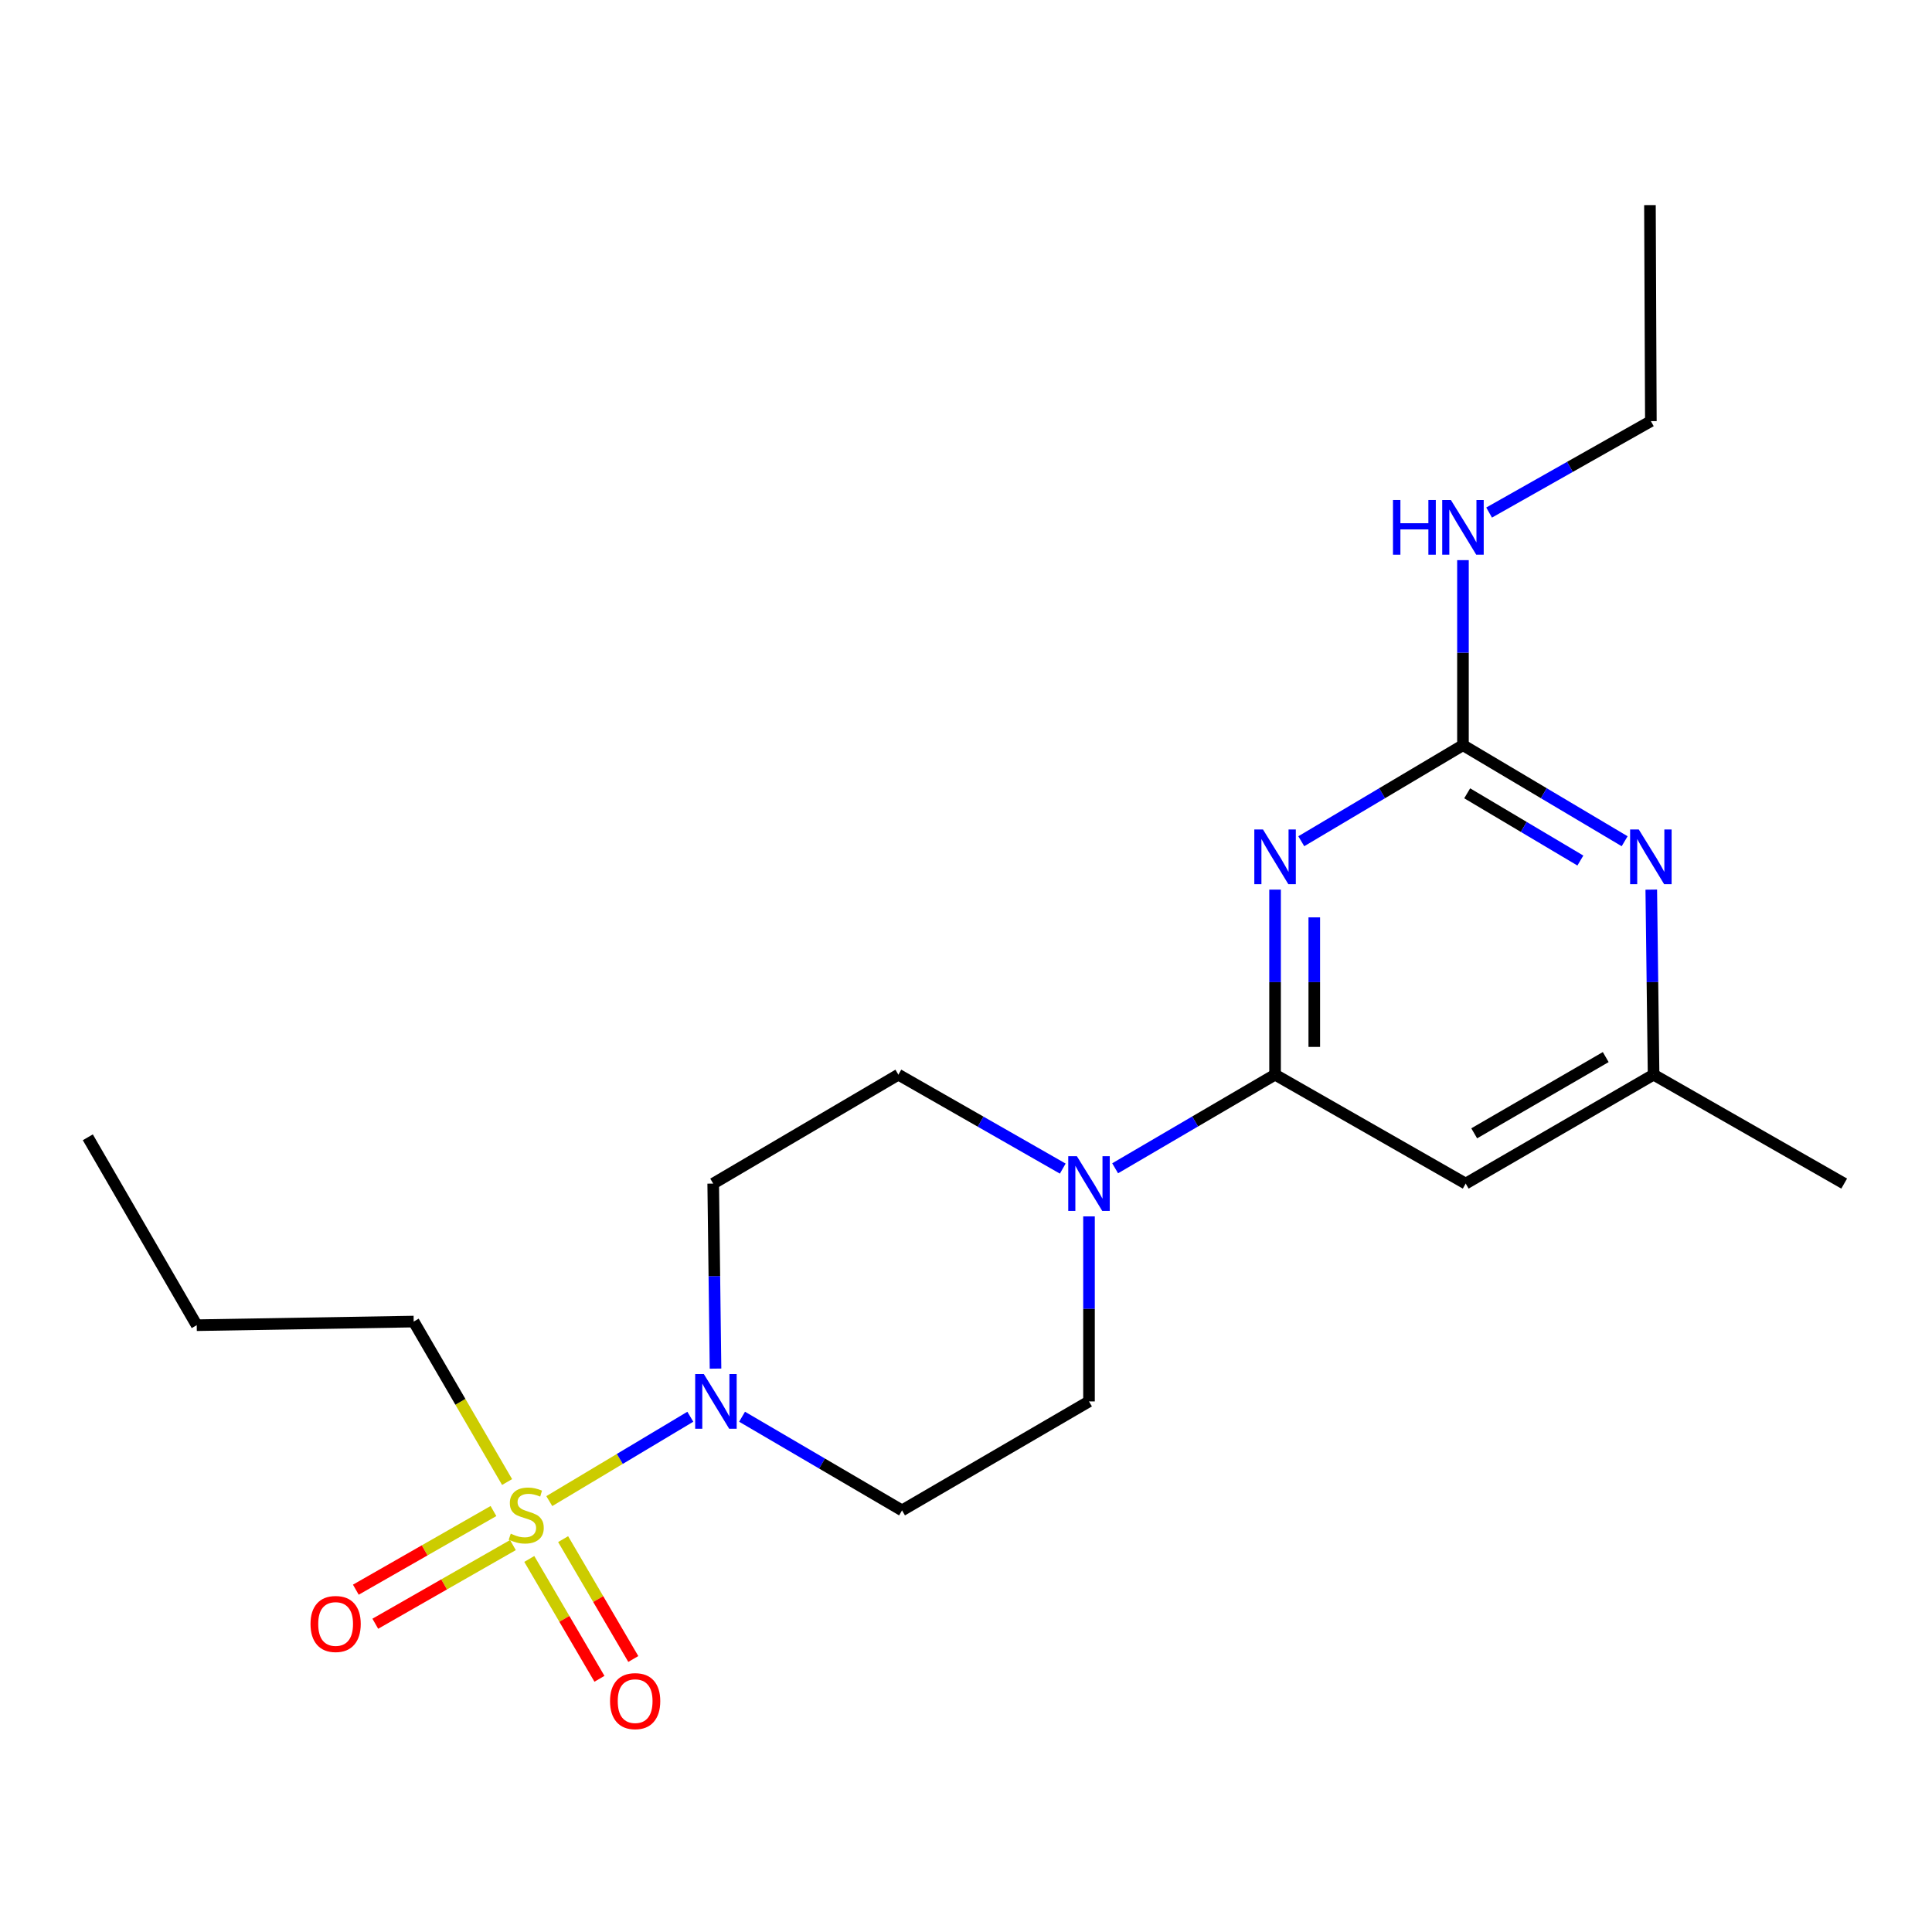 <?xml version='1.0' encoding='iso-8859-1'?>
<svg version='1.1' baseProfile='full'
              xmlns='http://www.w3.org/2000/svg'
                      xmlns:rdkit='http://www.rdkit.org/xml'
                      xmlns:xlink='http://www.w3.org/1999/xlink'
                  xml:space='preserve'
width='1000px' height='1000px' viewBox='0 0 1000 1000'>
<!-- END OF HEADER -->
<rect style='opacity:1.0;fill:#FFFFFF;stroke:none' width='1000' height='1000' x='0' y='0'> </rect>
<path class='bond-2' d='M 284.313,776.967 L 320.812,755.134' style='fill:none;fill-rule:evenodd;stroke:#CCCC00;stroke-width:6px;stroke-linecap:butt;stroke-linejoin:miter;stroke-opacity:1' />
<path class='bond-2' d='M 320.812,755.134 L 357.311,733.3' style='fill:none;fill-rule:evenodd;stroke:#0000FF;stroke-width:6px;stroke-linecap:butt;stroke-linejoin:miter;stroke-opacity:1' />
<path class='bond-9' d='M 255.416,782.111 L 219.798,802.466' style='fill:none;fill-rule:evenodd;stroke:#CCCC00;stroke-width:6px;stroke-linecap:butt;stroke-linejoin:miter;stroke-opacity:1' />
<path class='bond-9' d='M 219.798,802.466 L 184.181,822.821' style='fill:none;fill-rule:evenodd;stroke:#FF0000;stroke-width:6px;stroke-linecap:butt;stroke-linejoin:miter;stroke-opacity:1' />
<path class='bond-9' d='M 265.487,799.733 L 229.869,820.088' style='fill:none;fill-rule:evenodd;stroke:#CCCC00;stroke-width:6px;stroke-linecap:butt;stroke-linejoin:miter;stroke-opacity:1' />
<path class='bond-9' d='M 229.869,820.088 L 194.252,840.443' style='fill:none;fill-rule:evenodd;stroke:#FF0000;stroke-width:6px;stroke-linecap:butt;stroke-linejoin:miter;stroke-opacity:1' />
<path class='bond-10' d='M 273.958,806.906 L 292.118,837.926' style='fill:none;fill-rule:evenodd;stroke:#CCCC00;stroke-width:6px;stroke-linecap:butt;stroke-linejoin:miter;stroke-opacity:1' />
<path class='bond-10' d='M 292.118,837.926 L 310.277,868.946' style='fill:none;fill-rule:evenodd;stroke:#FF0000;stroke-width:6px;stroke-linecap:butt;stroke-linejoin:miter;stroke-opacity:1' />
<path class='bond-10' d='M 291.474,796.652 L 309.634,827.672' style='fill:none;fill-rule:evenodd;stroke:#CCCC00;stroke-width:6px;stroke-linecap:butt;stroke-linejoin:miter;stroke-opacity:1' />
<path class='bond-10' d='M 309.634,827.672 L 327.793,858.692' style='fill:none;fill-rule:evenodd;stroke:#FF0000;stroke-width:6px;stroke-linecap:butt;stroke-linejoin:miter;stroke-opacity:1' />
<path class='bond-15' d='M 262.467,767.095 L 238.294,725.571' style='fill:none;fill-rule:evenodd;stroke:#CCCC00;stroke-width:6px;stroke-linecap:butt;stroke-linejoin:miter;stroke-opacity:1' />
<path class='bond-15' d='M 238.294,725.571 L 214.12,684.046' style='fill:none;fill-rule:evenodd;stroke:#000000;stroke-width:6px;stroke-linecap:butt;stroke-linejoin:miter;stroke-opacity:1' />
<path class='bond-0' d='M 659.972,460.464 L 659.972,508.354' style='fill:none;fill-rule:evenodd;stroke:#0000FF;stroke-width:6px;stroke-linecap:butt;stroke-linejoin:miter;stroke-opacity:1' />
<path class='bond-0' d='M 659.972,508.354 L 659.972,556.245' style='fill:none;fill-rule:evenodd;stroke:#000000;stroke-width:6px;stroke-linecap:butt;stroke-linejoin:miter;stroke-opacity:1' />
<path class='bond-0' d='M 680.269,474.831 L 680.269,508.354' style='fill:none;fill-rule:evenodd;stroke:#0000FF;stroke-width:6px;stroke-linecap:butt;stroke-linejoin:miter;stroke-opacity:1' />
<path class='bond-0' d='M 680.269,508.354 L 680.269,541.878' style='fill:none;fill-rule:evenodd;stroke:#000000;stroke-width:6px;stroke-linecap:butt;stroke-linejoin:miter;stroke-opacity:1' />
<path class='bond-3' d='M 673.54,435.424 L 715.384,410.566' style='fill:none;fill-rule:evenodd;stroke:#0000FF;stroke-width:6px;stroke-linecap:butt;stroke-linejoin:miter;stroke-opacity:1' />
<path class='bond-3' d='M 715.384,410.566 L 757.227,385.707' style='fill:none;fill-rule:evenodd;stroke:#000000;stroke-width:6px;stroke-linecap:butt;stroke-linejoin:miter;stroke-opacity:1' />
<path class='bond-1' d='M 659.972,556.245 L 618.583,580.474' style='fill:none;fill-rule:evenodd;stroke:#000000;stroke-width:6px;stroke-linecap:butt;stroke-linejoin:miter;stroke-opacity:1' />
<path class='bond-1' d='M 618.583,580.474 L 577.194,604.704' style='fill:none;fill-rule:evenodd;stroke:#0000FF;stroke-width:6px;stroke-linecap:butt;stroke-linejoin:miter;stroke-opacity:1' />
<path class='bond-5' d='M 659.972,556.245 L 758.637,612.624' style='fill:none;fill-rule:evenodd;stroke:#000000;stroke-width:6px;stroke-linecap:butt;stroke-linejoin:miter;stroke-opacity:1' />
<path class='bond-7' d='M 384.094,733.295 L 425.494,757.535' style='fill:none;fill-rule:evenodd;stroke:#0000FF;stroke-width:6px;stroke-linecap:butt;stroke-linejoin:miter;stroke-opacity:1' />
<path class='bond-7' d='M 425.494,757.535 L 466.894,781.775' style='fill:none;fill-rule:evenodd;stroke:#000000;stroke-width:6px;stroke-linecap:butt;stroke-linejoin:miter;stroke-opacity:1' />
<path class='bond-8' d='M 370.351,708.394 L 369.752,660.509' style='fill:none;fill-rule:evenodd;stroke:#0000FF;stroke-width:6px;stroke-linecap:butt;stroke-linejoin:miter;stroke-opacity:1' />
<path class='bond-8' d='M 369.752,660.509 L 369.154,612.624' style='fill:none;fill-rule:evenodd;stroke:#000000;stroke-width:6px;stroke-linecap:butt;stroke-linejoin:miter;stroke-opacity:1' />
<path class='bond-14' d='M 757.227,385.707 L 757.227,337.817' style='fill:none;fill-rule:evenodd;stroke:#000000;stroke-width:6px;stroke-linecap:butt;stroke-linejoin:miter;stroke-opacity:1' />
<path class='bond-14' d='M 757.227,337.817 L 757.227,289.926' style='fill:none;fill-rule:evenodd;stroke:#0000FF;stroke-width:6px;stroke-linecap:butt;stroke-linejoin:miter;stroke-opacity:1' />
<path class='bond-22' d='M 757.227,385.707 L 799.071,410.566' style='fill:none;fill-rule:evenodd;stroke:#000000;stroke-width:6px;stroke-linecap:butt;stroke-linejoin:miter;stroke-opacity:1' />
<path class='bond-22' d='M 799.071,410.566 L 840.914,435.424' style='fill:none;fill-rule:evenodd;stroke:#0000FF;stroke-width:6px;stroke-linecap:butt;stroke-linejoin:miter;stroke-opacity:1' />
<path class='bond-22' d='M 759.414,410.614 L 788.704,428.015' style='fill:none;fill-rule:evenodd;stroke:#000000;stroke-width:6px;stroke-linecap:butt;stroke-linejoin:miter;stroke-opacity:1' />
<path class='bond-22' d='M 788.704,428.015 L 817.995,445.416' style='fill:none;fill-rule:evenodd;stroke:#0000FF;stroke-width:6px;stroke-linecap:butt;stroke-linejoin:miter;stroke-opacity:1' />
<path class='bond-4' d='M 550.083,604.864 L 507.541,580.554' style='fill:none;fill-rule:evenodd;stroke:#0000FF;stroke-width:6px;stroke-linecap:butt;stroke-linejoin:miter;stroke-opacity:1' />
<path class='bond-4' d='M 507.541,580.554 L 464.999,556.245' style='fill:none;fill-rule:evenodd;stroke:#000000;stroke-width:6px;stroke-linecap:butt;stroke-linejoin:miter;stroke-opacity:1' />
<path class='bond-21' d='M 563.664,629.603 L 563.664,677.488' style='fill:none;fill-rule:evenodd;stroke:#0000FF;stroke-width:6px;stroke-linecap:butt;stroke-linejoin:miter;stroke-opacity:1' />
<path class='bond-21' d='M 563.664,677.488 L 563.664,725.373' style='fill:none;fill-rule:evenodd;stroke:#000000;stroke-width:6px;stroke-linecap:butt;stroke-linejoin:miter;stroke-opacity:1' />
<path class='bond-11' d='M 758.637,612.624 L 855.892,556.245' style='fill:none;fill-rule:evenodd;stroke:#000000;stroke-width:6px;stroke-linecap:butt;stroke-linejoin:miter;stroke-opacity:1' />
<path class='bond-11' d='M 763.046,586.608 L 831.124,547.142' style='fill:none;fill-rule:evenodd;stroke:#000000;stroke-width:6px;stroke-linecap:butt;stroke-linejoin:miter;stroke-opacity:1' />
<path class='bond-6' d='M 854.695,460.464 L 855.293,508.354' style='fill:none;fill-rule:evenodd;stroke:#0000FF;stroke-width:6px;stroke-linecap:butt;stroke-linejoin:miter;stroke-opacity:1' />
<path class='bond-6' d='M 855.293,508.354 L 855.892,556.245' style='fill:none;fill-rule:evenodd;stroke:#000000;stroke-width:6px;stroke-linecap:butt;stroke-linejoin:miter;stroke-opacity:1' />
<path class='bond-12' d='M 466.894,781.775 L 563.664,725.373' style='fill:none;fill-rule:evenodd;stroke:#000000;stroke-width:6px;stroke-linecap:butt;stroke-linejoin:miter;stroke-opacity:1' />
<path class='bond-13' d='M 369.154,612.624 L 464.999,556.245' style='fill:none;fill-rule:evenodd;stroke:#000000;stroke-width:6px;stroke-linecap:butt;stroke-linejoin:miter;stroke-opacity:1' />
<path class='bond-16' d='M 855.892,556.245 L 954.545,612.624' style='fill:none;fill-rule:evenodd;stroke:#000000;stroke-width:6px;stroke-linecap:butt;stroke-linejoin:miter;stroke-opacity:1' />
<path class='bond-17' d='M 770.76,265.298 L 812.621,241.638' style='fill:none;fill-rule:evenodd;stroke:#0000FF;stroke-width:6px;stroke-linecap:butt;stroke-linejoin:miter;stroke-opacity:1' />
<path class='bond-17' d='M 812.621,241.638 L 854.483,217.977' style='fill:none;fill-rule:evenodd;stroke:#000000;stroke-width:6px;stroke-linecap:butt;stroke-linejoin:miter;stroke-opacity:1' />
<path class='bond-18' d='M 214.12,684.046 L 101.823,685.918' style='fill:none;fill-rule:evenodd;stroke:#000000;stroke-width:6px;stroke-linecap:butt;stroke-linejoin:miter;stroke-opacity:1' />
<path class='bond-19' d='M 854.483,217.977 L 854.009,106.164' style='fill:none;fill-rule:evenodd;stroke:#000000;stroke-width:6px;stroke-linecap:butt;stroke-linejoin:miter;stroke-opacity:1' />
<path class='bond-20' d='M 101.823,685.918 L 45.455,588.663' style='fill:none;fill-rule:evenodd;stroke:#000000;stroke-width:6px;stroke-linecap:butt;stroke-linejoin:miter;stroke-opacity:1' />
<path  class='atom-0' d='M 264.372 793.829
Q 264.692 793.949, 266.012 794.509
Q 267.332 795.069, 268.772 795.429
Q 270.252 795.749, 271.692 795.749
Q 274.372 795.749, 275.932 794.469
Q 277.492 793.149, 277.492 790.869
Q 277.492 789.309, 276.692 788.349
Q 275.932 787.389, 274.732 786.869
Q 273.532 786.349, 271.532 785.749
Q 269.012 784.989, 267.492 784.269
Q 266.012 783.549, 264.932 782.029
Q 263.892 780.509, 263.892 777.949
Q 263.892 774.389, 266.292 772.189
Q 268.732 769.989, 273.532 769.989
Q 276.812 769.989, 280.532 771.549
L 279.612 774.629
Q 276.212 773.229, 273.652 773.229
Q 270.892 773.229, 269.372 774.389
Q 267.852 775.509, 267.892 777.469
Q 267.892 778.989, 268.652 779.909
Q 269.452 780.829, 270.572 781.349
Q 271.732 781.869, 273.652 782.469
Q 276.212 783.269, 277.732 784.069
Q 279.252 784.869, 280.332 786.509
Q 281.452 788.109, 281.452 790.869
Q 281.452 794.789, 278.812 796.909
Q 276.212 798.989, 271.852 798.989
Q 269.332 798.989, 267.412 798.429
Q 265.532 797.909, 263.292 796.989
L 264.372 793.829
' fill='#CCCC00'/>
<path  class='atom-1' d='M 653.712 429.325
L 662.992 444.325
Q 663.912 445.805, 665.392 448.485
Q 666.872 451.165, 666.952 451.325
L 666.952 429.325
L 670.712 429.325
L 670.712 457.645
L 666.832 457.645
L 656.872 441.245
Q 655.712 439.325, 654.472 437.125
Q 653.272 434.925, 652.912 434.245
L 652.912 457.645
L 649.232 457.645
L 649.232 429.325
L 653.712 429.325
' fill='#0000FF'/>
<path  class='atom-3' d='M 364.303 711.213
L 373.583 726.213
Q 374.503 727.693, 375.983 730.373
Q 377.463 733.053, 377.543 733.213
L 377.543 711.213
L 381.303 711.213
L 381.303 739.533
L 377.423 739.533
L 367.463 723.133
Q 366.303 721.213, 365.063 719.013
Q 363.863 716.813, 363.503 716.133
L 363.503 739.533
L 359.823 739.533
L 359.823 711.213
L 364.303 711.213
' fill='#0000FF'/>
<path  class='atom-5' d='M 557.404 598.464
L 566.684 613.464
Q 567.604 614.944, 569.084 617.624
Q 570.564 620.304, 570.644 620.464
L 570.644 598.464
L 574.404 598.464
L 574.404 626.784
L 570.524 626.784
L 560.564 610.384
Q 559.404 608.464, 558.164 606.264
Q 556.964 604.064, 556.604 603.384
L 556.604 626.784
L 552.924 626.784
L 552.924 598.464
L 557.404 598.464
' fill='#0000FF'/>
<path  class='atom-7' d='M 848.223 429.325
L 857.503 444.325
Q 858.423 445.805, 859.903 448.485
Q 861.383 451.165, 861.463 451.325
L 861.463 429.325
L 865.223 429.325
L 865.223 457.645
L 861.343 457.645
L 851.383 441.245
Q 850.223 439.325, 848.983 437.125
Q 847.783 434.925, 847.423 434.245
L 847.423 457.645
L 843.743 457.645
L 843.743 429.325
L 848.223 429.325
' fill='#0000FF'/>
<path  class='atom-10' d='M 160.719 840.569
Q 160.719 833.769, 164.079 829.969
Q 167.439 826.169, 173.719 826.169
Q 179.999 826.169, 183.359 829.969
Q 186.719 833.769, 186.719 840.569
Q 186.719 847.449, 183.319 851.369
Q 179.919 855.249, 173.719 855.249
Q 167.479 855.249, 164.079 851.369
Q 160.719 847.489, 160.719 840.569
M 173.719 852.049
Q 178.039 852.049, 180.359 849.169
Q 182.719 846.249, 182.719 840.569
Q 182.719 835.009, 180.359 832.209
Q 178.039 829.369, 173.719 829.369
Q 169.399 829.369, 167.039 832.169
Q 164.719 834.969, 164.719 840.569
Q 164.719 846.289, 167.039 849.169
Q 169.399 852.049, 173.719 852.049
' fill='#FF0000'/>
<path  class='atom-11' d='M 315.752 880.497
Q 315.752 873.697, 319.112 869.897
Q 322.472 866.097, 328.752 866.097
Q 335.032 866.097, 338.392 869.897
Q 341.752 873.697, 341.752 880.497
Q 341.752 887.377, 338.352 891.297
Q 334.952 895.177, 328.752 895.177
Q 322.512 895.177, 319.112 891.297
Q 315.752 887.417, 315.752 880.497
M 328.752 891.977
Q 333.072 891.977, 335.392 889.097
Q 337.752 886.177, 337.752 880.497
Q 337.752 874.937, 335.392 872.137
Q 333.072 869.297, 328.752 869.297
Q 324.432 869.297, 322.072 872.097
Q 319.752 874.897, 319.752 880.497
Q 319.752 886.217, 322.072 889.097
Q 324.432 891.977, 328.752 891.977
' fill='#FF0000'/>
<path  class='atom-15' d='M 721.007 258.787
L 724.847 258.787
L 724.847 270.827
L 739.327 270.827
L 739.327 258.787
L 743.167 258.787
L 743.167 287.107
L 739.327 287.107
L 739.327 274.027
L 724.847 274.027
L 724.847 287.107
L 721.007 287.107
L 721.007 258.787
' fill='#0000FF'/>
<path  class='atom-15' d='M 750.967 258.787
L 760.247 273.787
Q 761.167 275.267, 762.647 277.947
Q 764.127 280.627, 764.207 280.787
L 764.207 258.787
L 767.967 258.787
L 767.967 287.107
L 764.087 287.107
L 754.127 270.707
Q 752.967 268.787, 751.727 266.587
Q 750.527 264.387, 750.167 263.707
L 750.167 287.107
L 746.487 287.107
L 746.487 258.787
L 750.967 258.787
' fill='#0000FF'/>
</svg>
